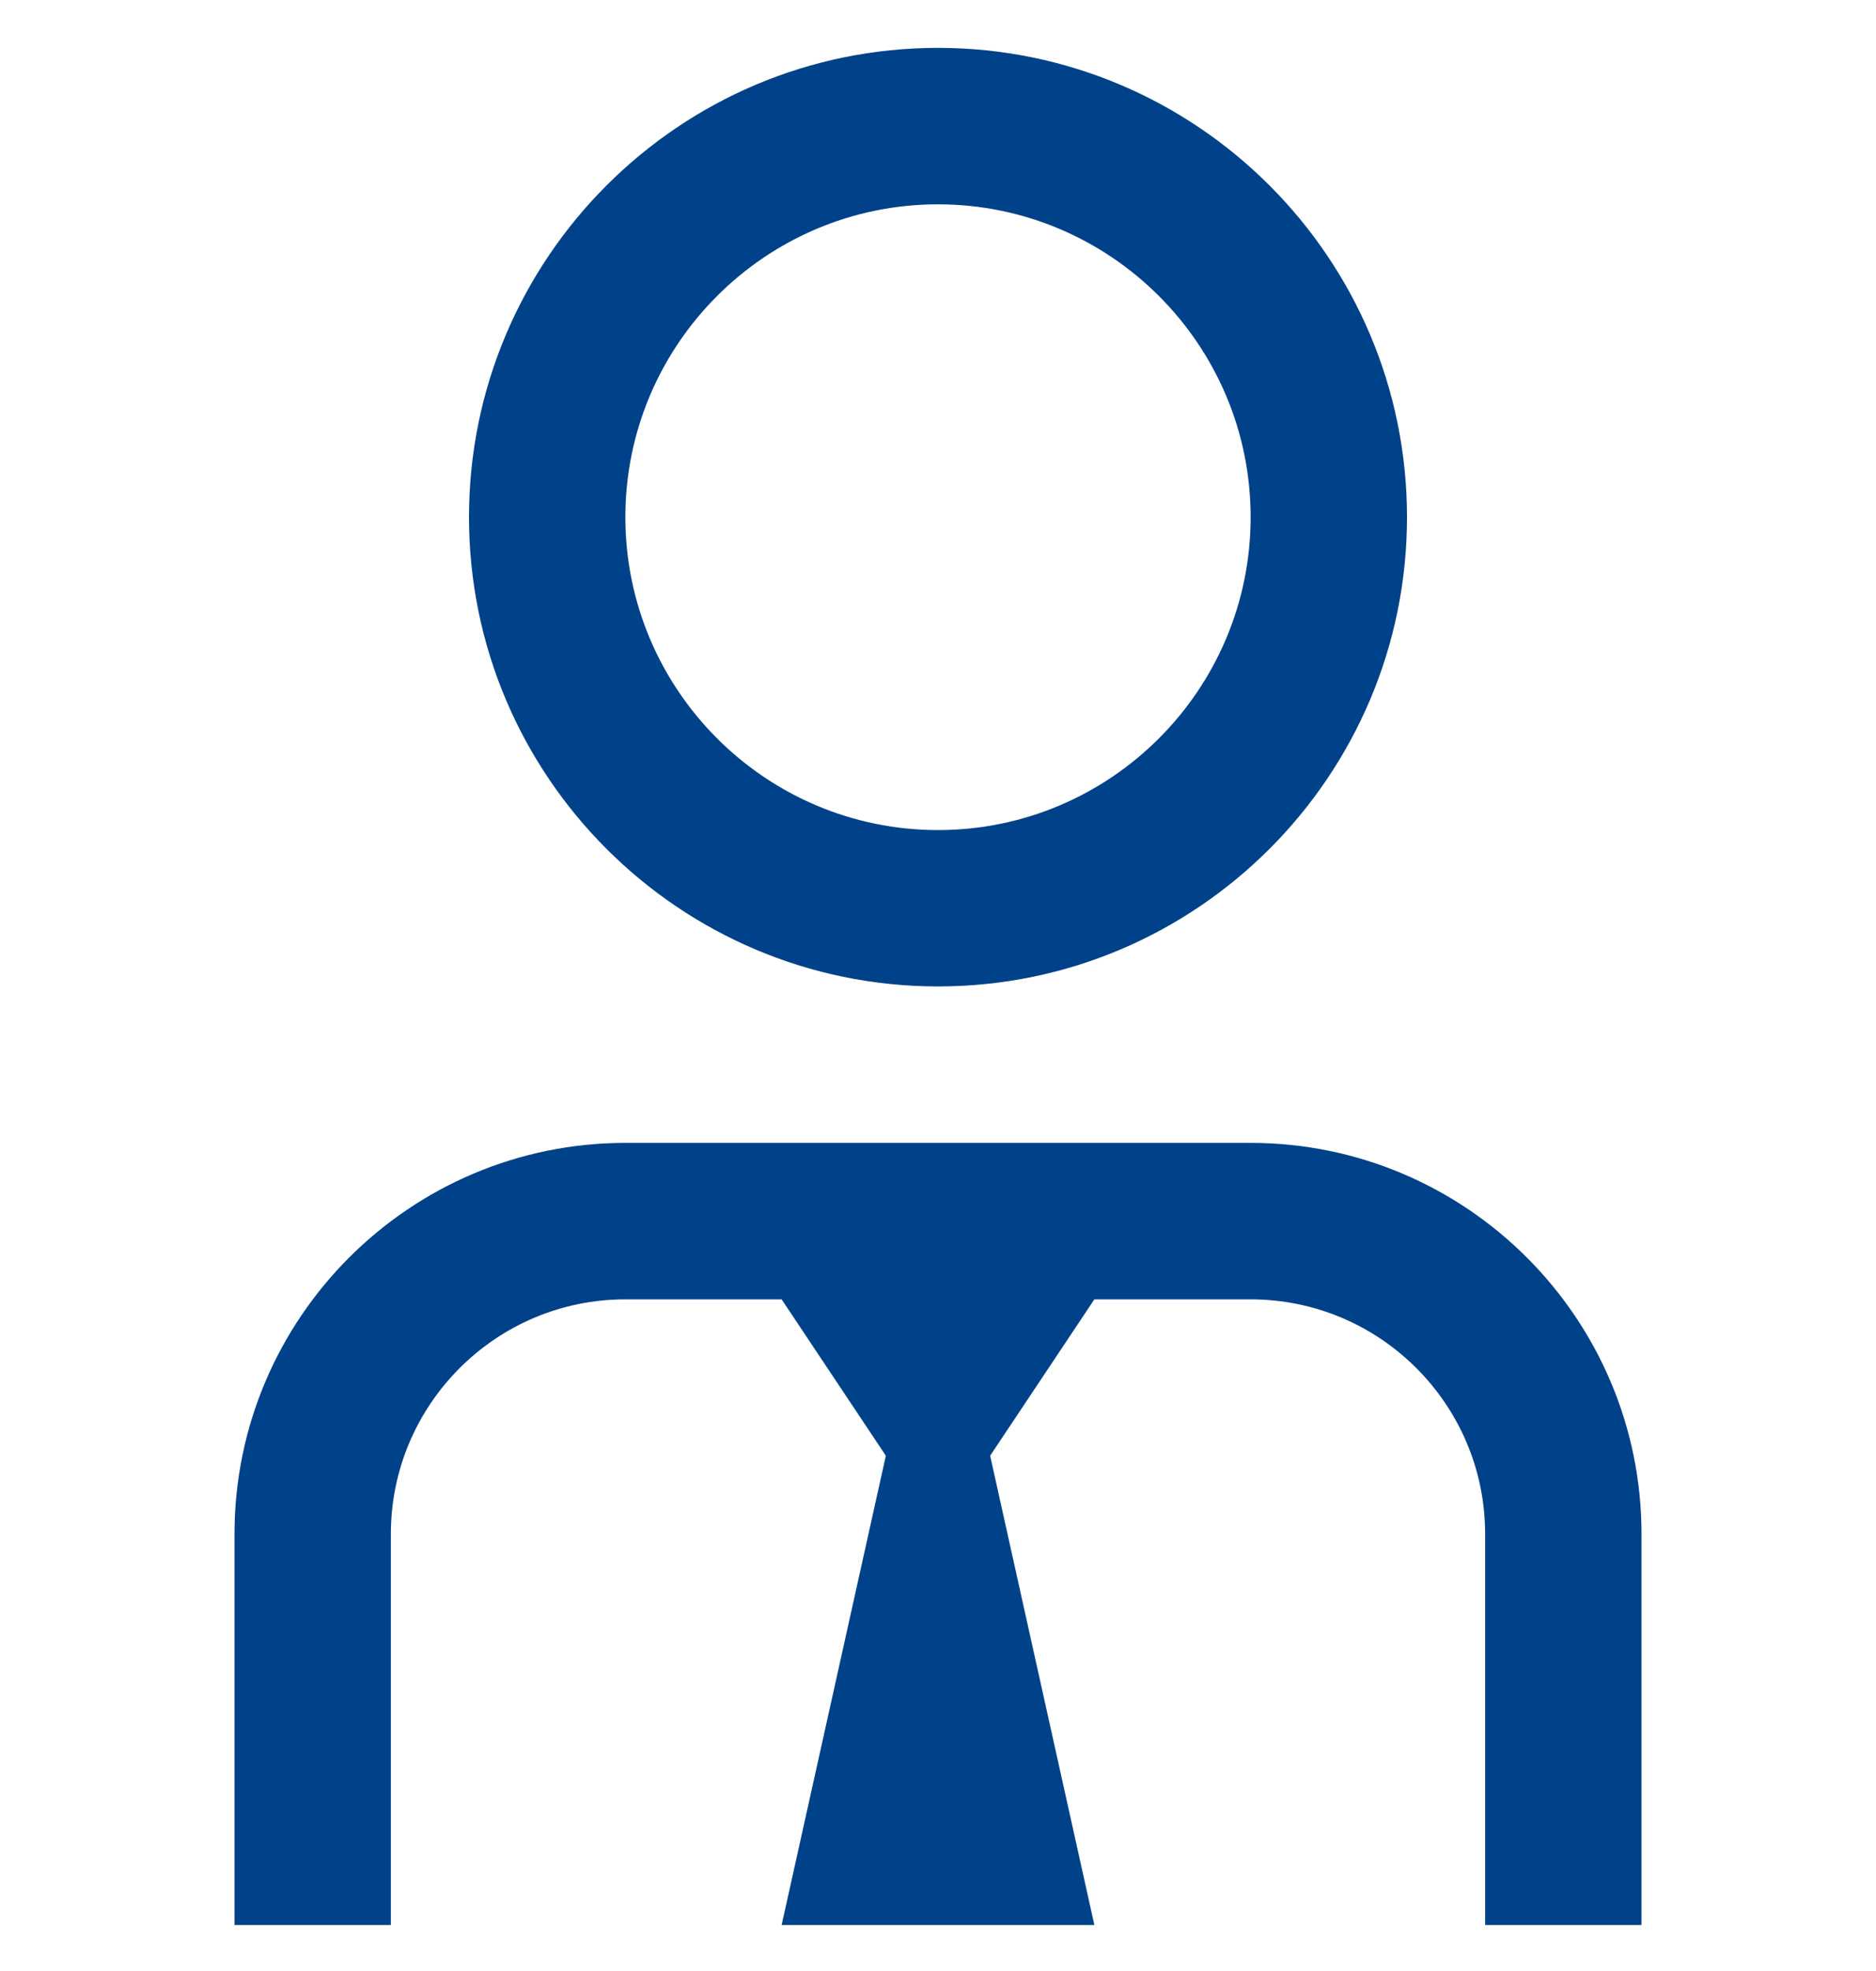 <svg width="20" height="21" viewBox="0 0 20 21" fill="none" xmlns="http://www.w3.org/2000/svg">
<g clip-path="url(#clip0_1299_73078)">
<path d="M10 10.51C12.758 10.51 15 8.268 15 5.51C15 2.753 12.758 0.51 10 0.51C7.242 0.51 5 2.753 5 5.51C5 8.268 7.242 10.51 10 10.51ZM10 2.177C11.838 2.177 13.333 3.672 13.333 5.51C13.333 7.349 11.838 8.844 10 8.844C8.162 8.844 6.667 7.349 6.667 5.51C6.667 3.672 8.162 2.177 10 2.177ZM17.5 16.344V20.51H15.833V16.344C15.833 14.965 14.712 13.844 13.333 13.844H11.667L10.556 15.51L11.667 20.51H8.333L9.444 15.51L8.333 13.844H6.667C5.288 13.844 4.167 14.965 4.167 16.344V20.51H2.5V16.344C2.5 14.046 4.369 12.177 6.667 12.177H13.333C15.631 12.177 17.5 14.046 17.5 16.344Z" fill="#004289"/>
</g>
<defs>
<clipPath id="clip0_1299_73078">
<rect width="20" height="20" fill="white" transform="translate(0 0.51)"/>
</clipPath>
</defs>
</svg>
